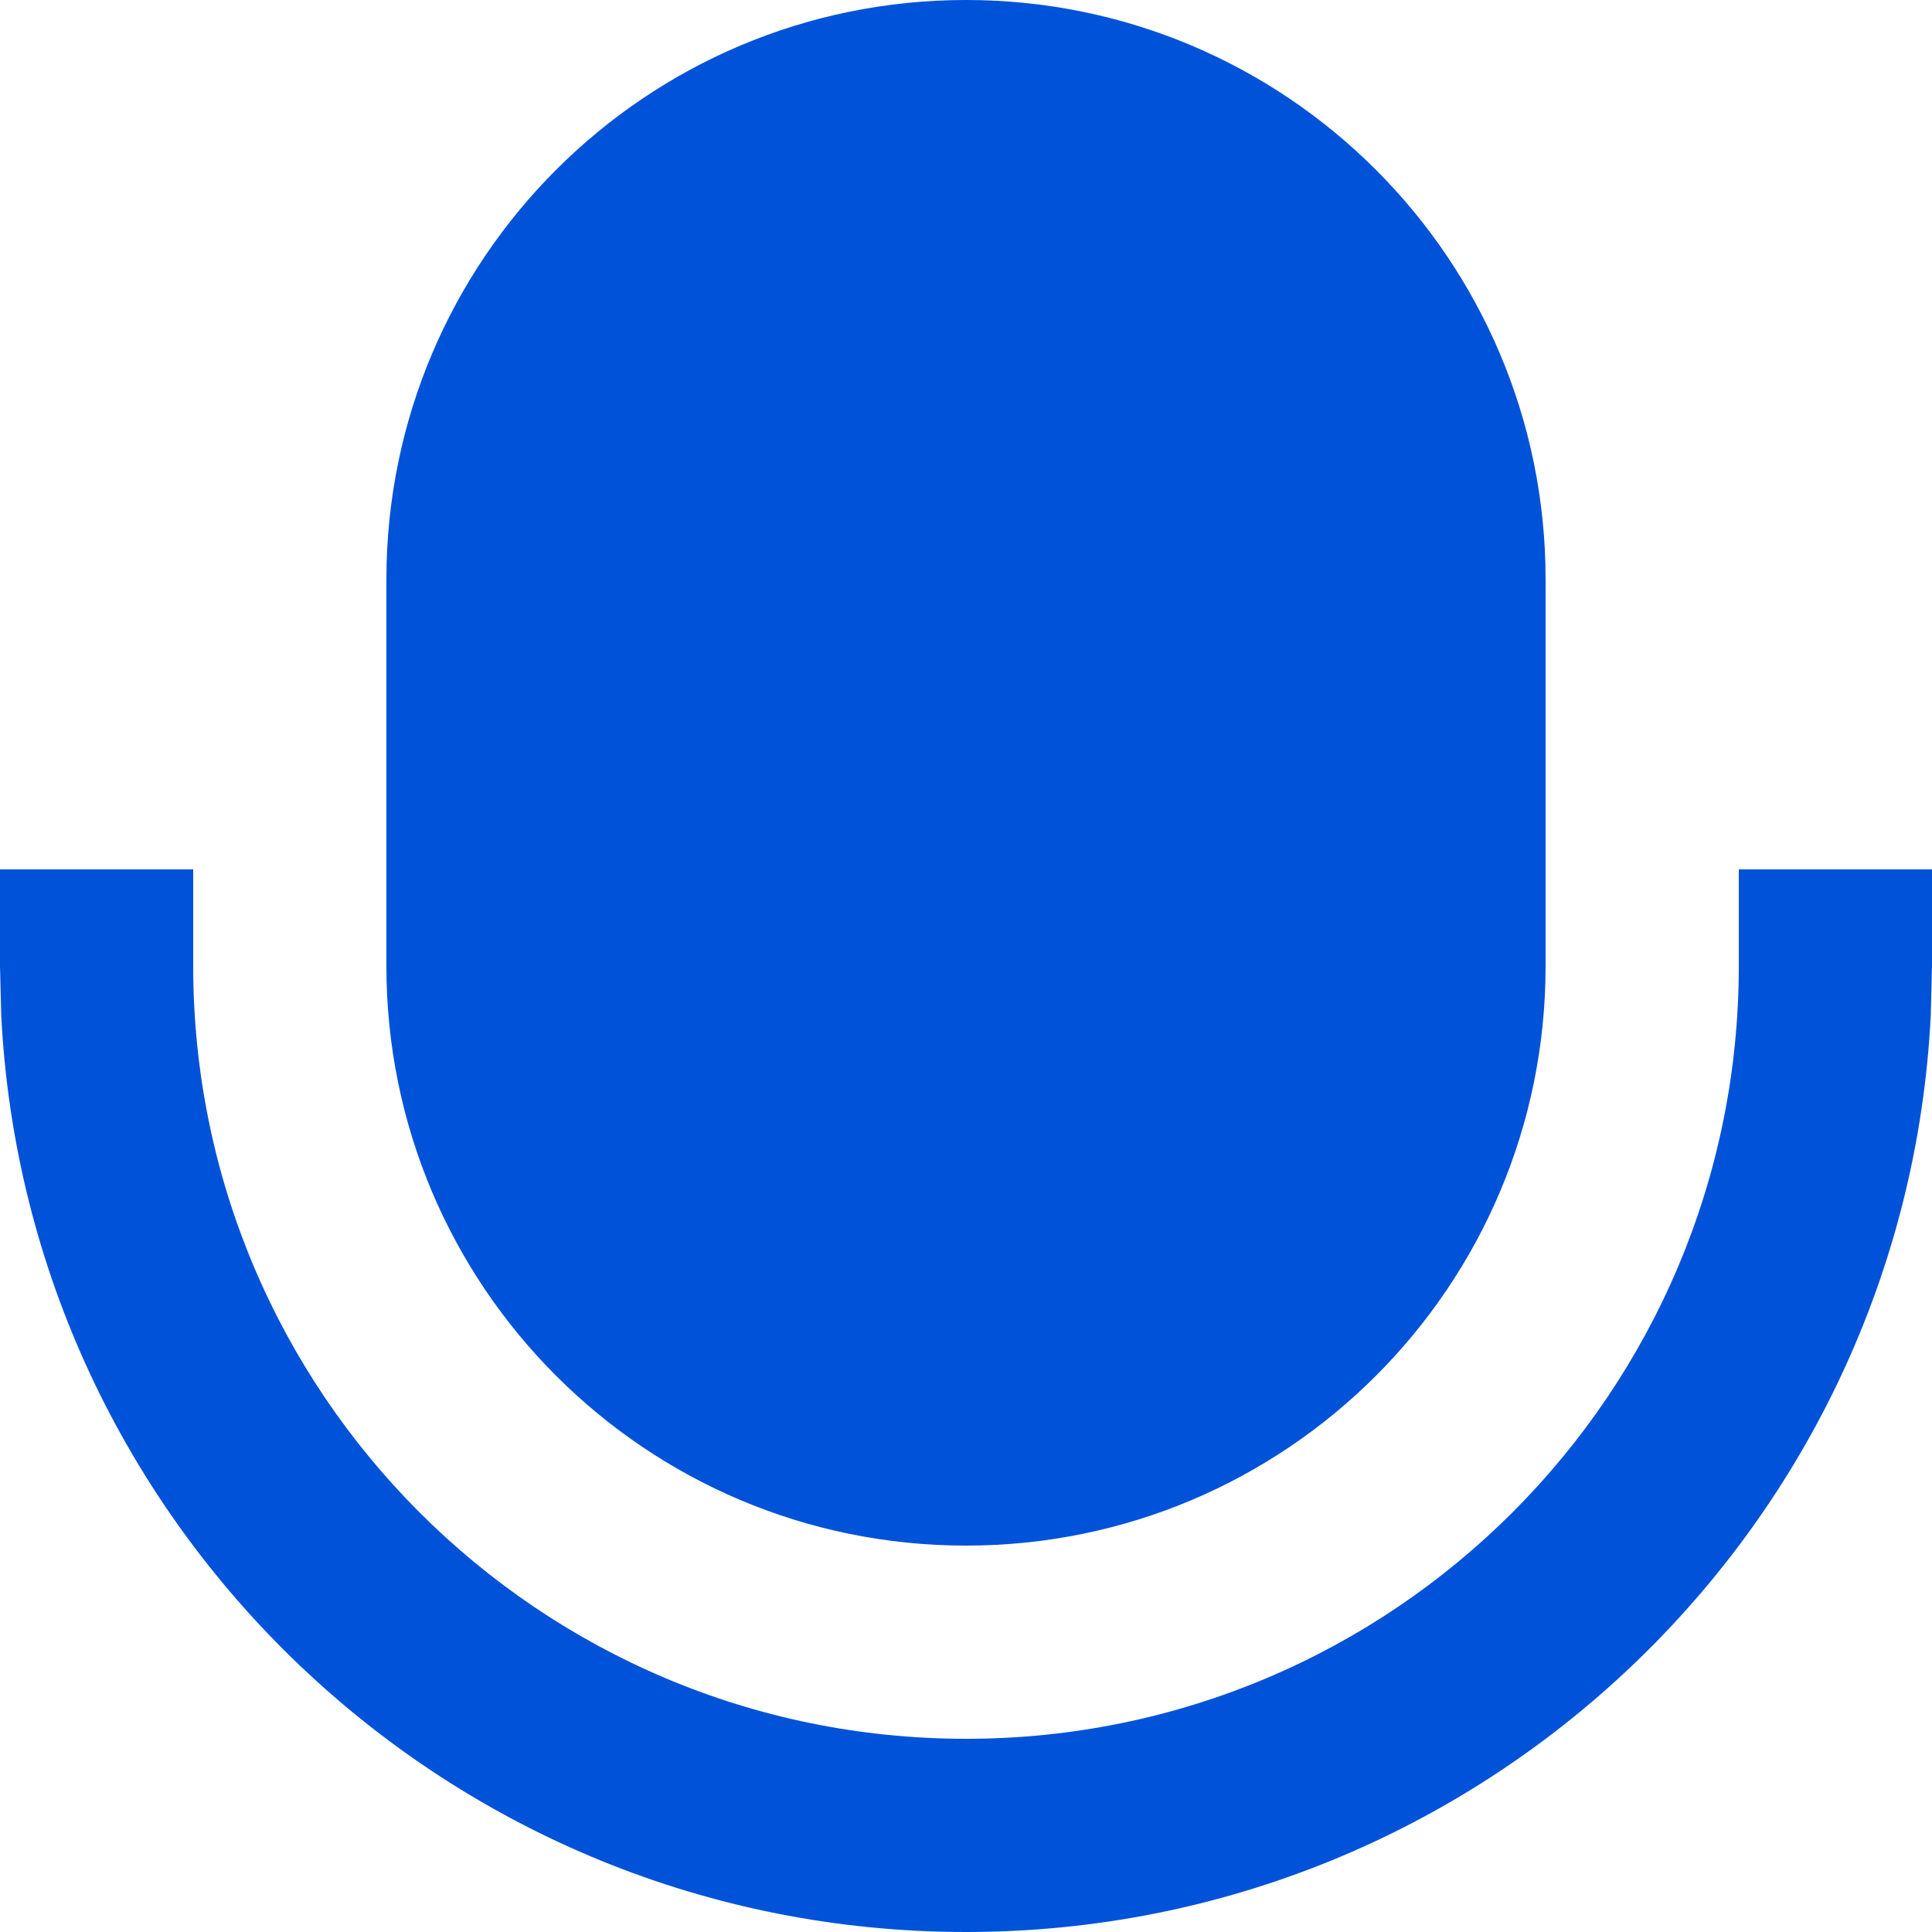 <svg width="20" height="20" viewBox="0 0 20 20" fill="none" xmlns="http://www.w3.org/2000/svg">
<rect x="0" y="0" width="20" height="20" fill="#333333" stroke="none"/>
<g clip-path="url(#clip0_2369_22205)">
<rect width="20" height="20" fill="white"/>
<path d="M2 10C2 14.418 5.582 18 10 18C14.418 18 18 14.418 18 10V9H20V10L19.987 10.515C19.72 15.798 15.35 20 10 20C4.65 20 0.281 15.798 0.013 10.515L0 10V9H2V10Z" fill="#0052D9"/>
<path d="M10 0C13.314 0 16 2.686 16 6V10C16 13.314 13.314 16 10 16C6.686 16 4 13.314 4 10V6C4 2.686 6.686 0 10 0Z" fill="#0052D9"/>
</g>
<defs>
<clipPath id="clip0_2369_22205">
<rect width="20" height="20" fill="white"/>
</clipPath>
</defs>
</svg>

